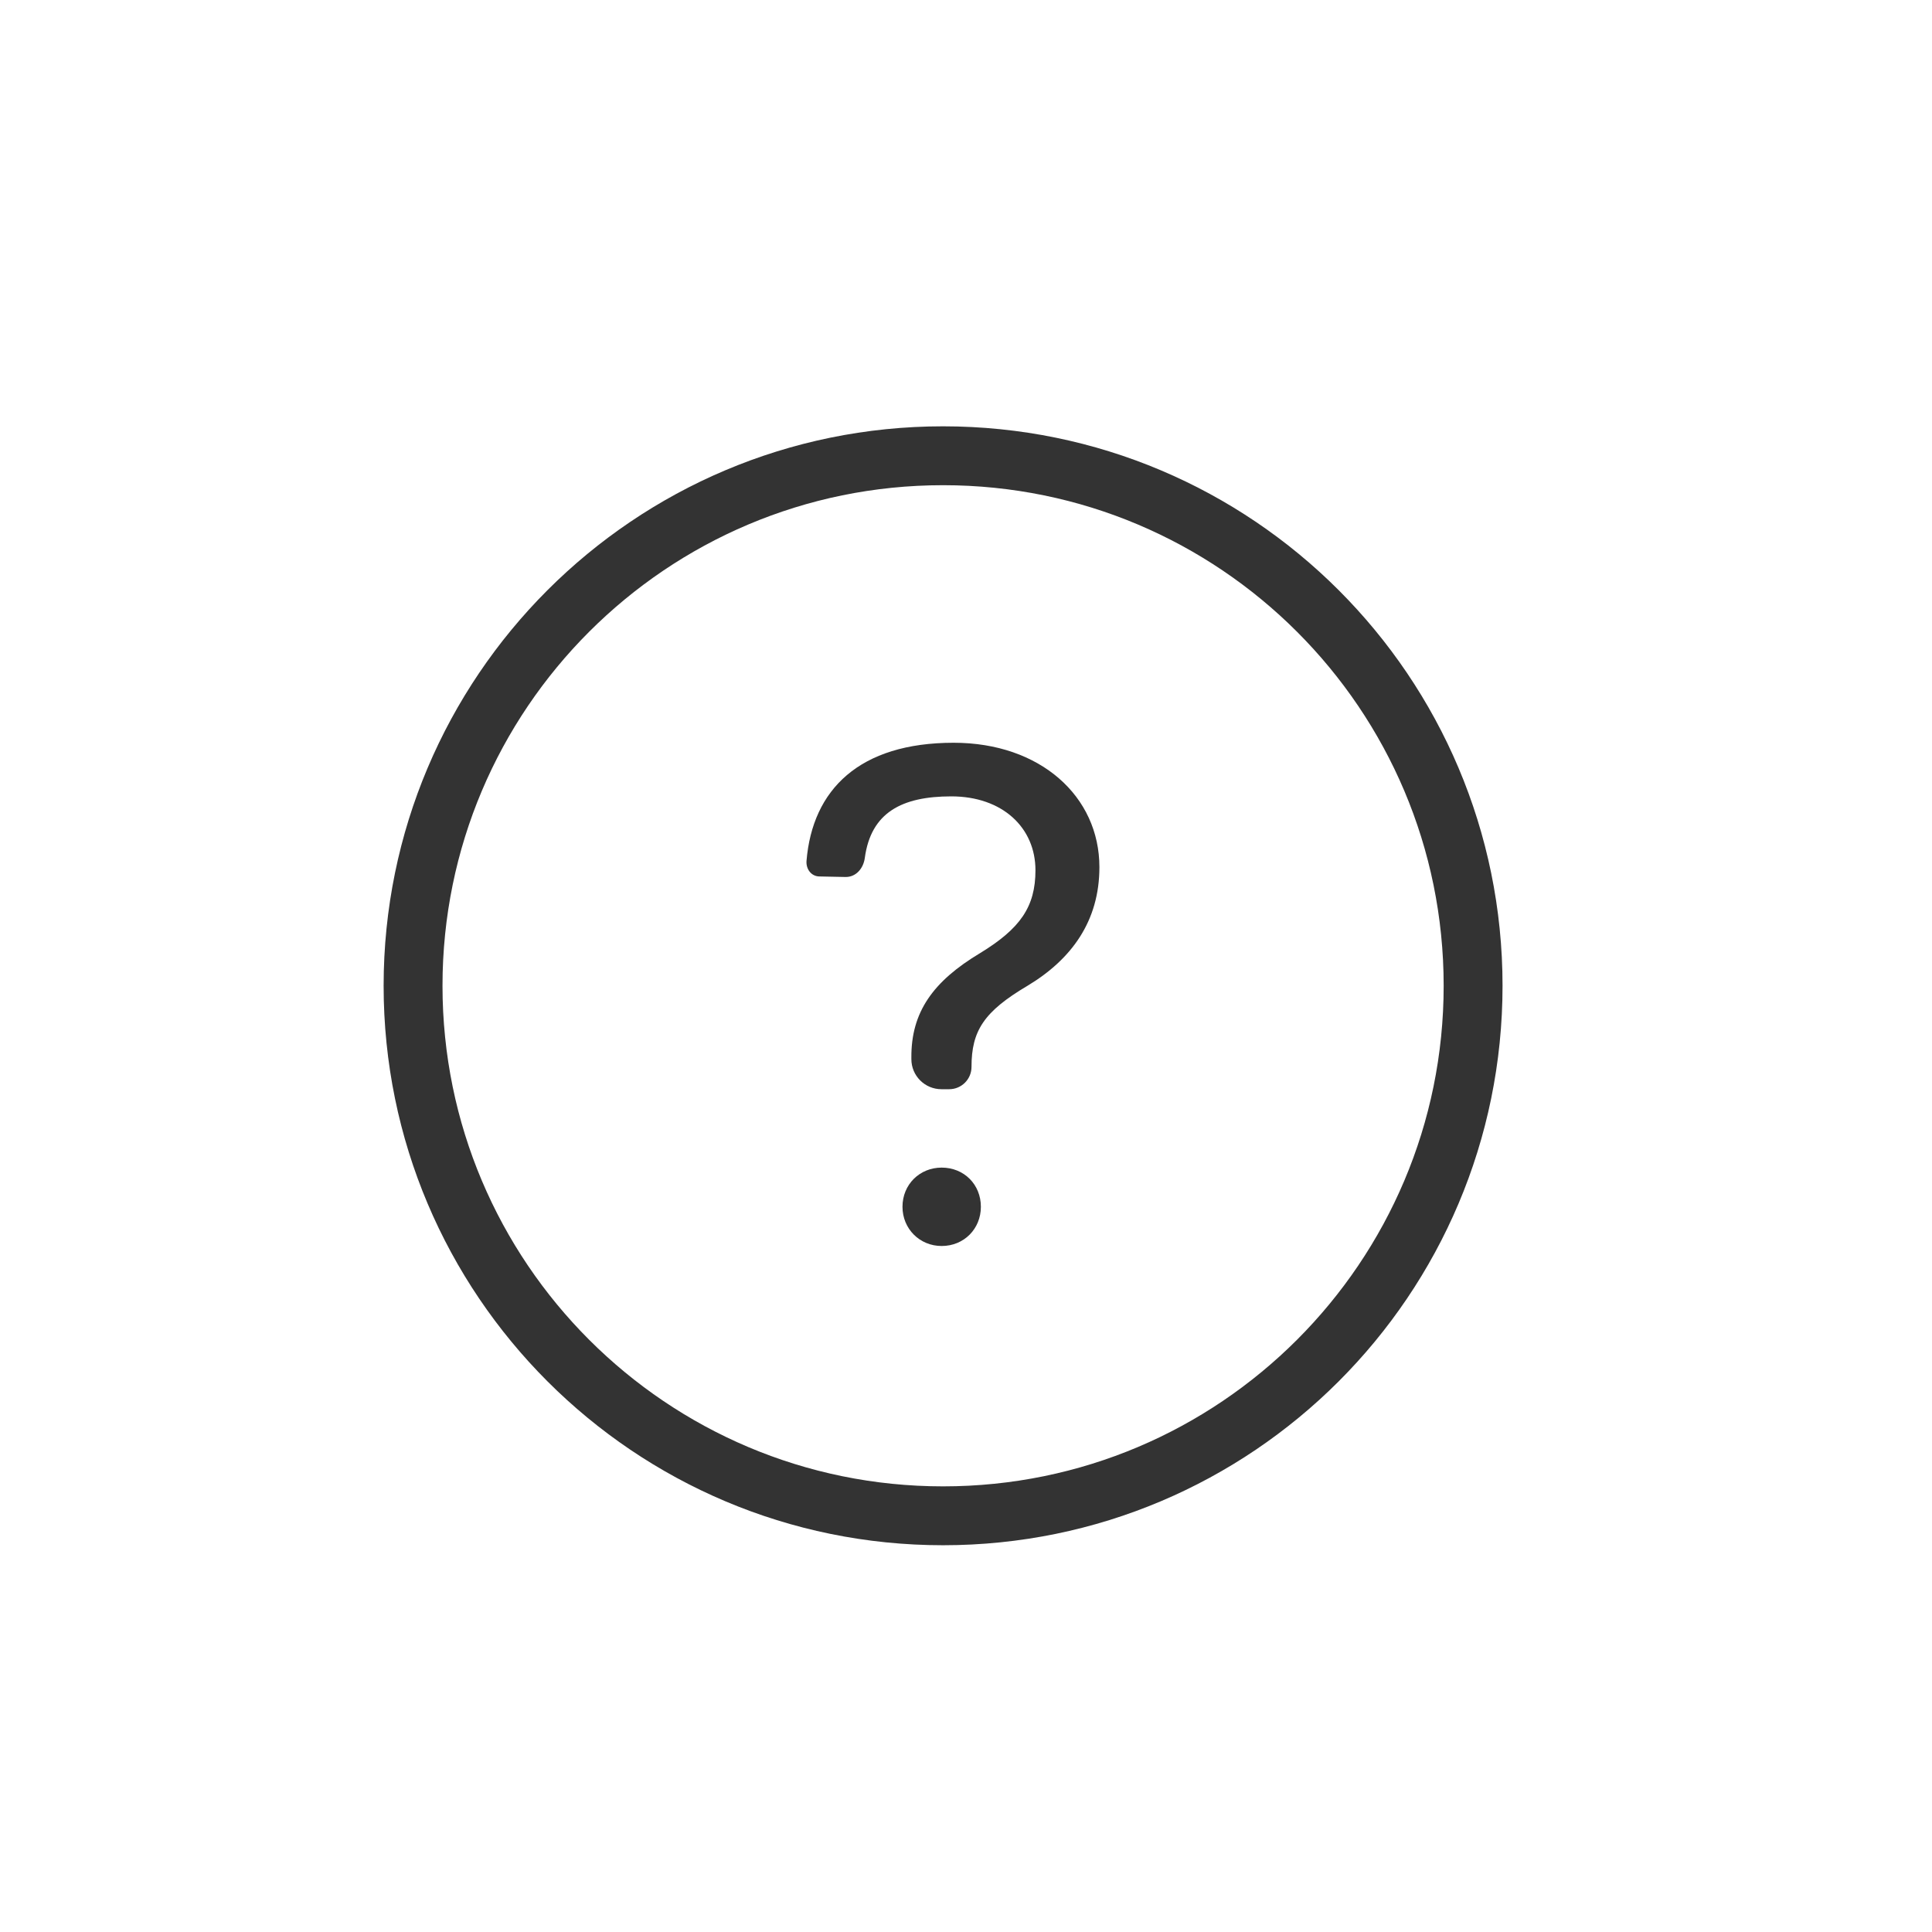 <svg width="40" height="40" viewBox="0 0 40 40" fill="none" xmlns="http://www.w3.org/2000/svg">
<path fill-rule="evenodd" clip-rule="evenodd" d="M19.525 31.383C25.586 31.383 30.499 26.47 30.499 20.409C30.499 14.348 25.586 9.436 19.525 9.436C13.465 9.436 8.552 14.348 8.552 20.409C8.552 26.47 13.465 31.383 19.525 31.383Z" stroke="#333333" stroke-width="1.219"/>
<path fill-rule="evenodd" clip-rule="evenodd" d="M16.698 17.824C16.685 17.991 16.794 18.142 16.961 18.146L17.502 18.157C17.722 18.162 17.876 17.98 17.905 17.762C18.032 16.824 18.669 16.488 19.695 16.488C20.755 16.488 21.438 17.135 21.438 18.018C21.438 18.779 21.118 19.228 20.292 19.733C19.317 20.317 18.862 20.957 18.869 21.896V21.929C18.869 22.273 19.148 22.551 19.492 22.551H19.652C19.907 22.551 20.114 22.344 20.114 22.089C20.114 21.341 20.371 20.943 21.274 20.409C22.185 19.861 22.762 19.071 22.762 17.954C22.762 16.488 21.538 15.378 19.744 15.378C17.794 15.378 16.82 16.346 16.698 17.824ZM18.685 24.985C18.685 25.441 19.041 25.797 19.496 25.797C19.959 25.797 20.308 25.441 20.308 24.985C20.308 24.523 19.959 24.174 19.496 24.174C19.041 24.174 18.685 24.523 18.685 24.985Z" fill="#333333"/>
</svg>
